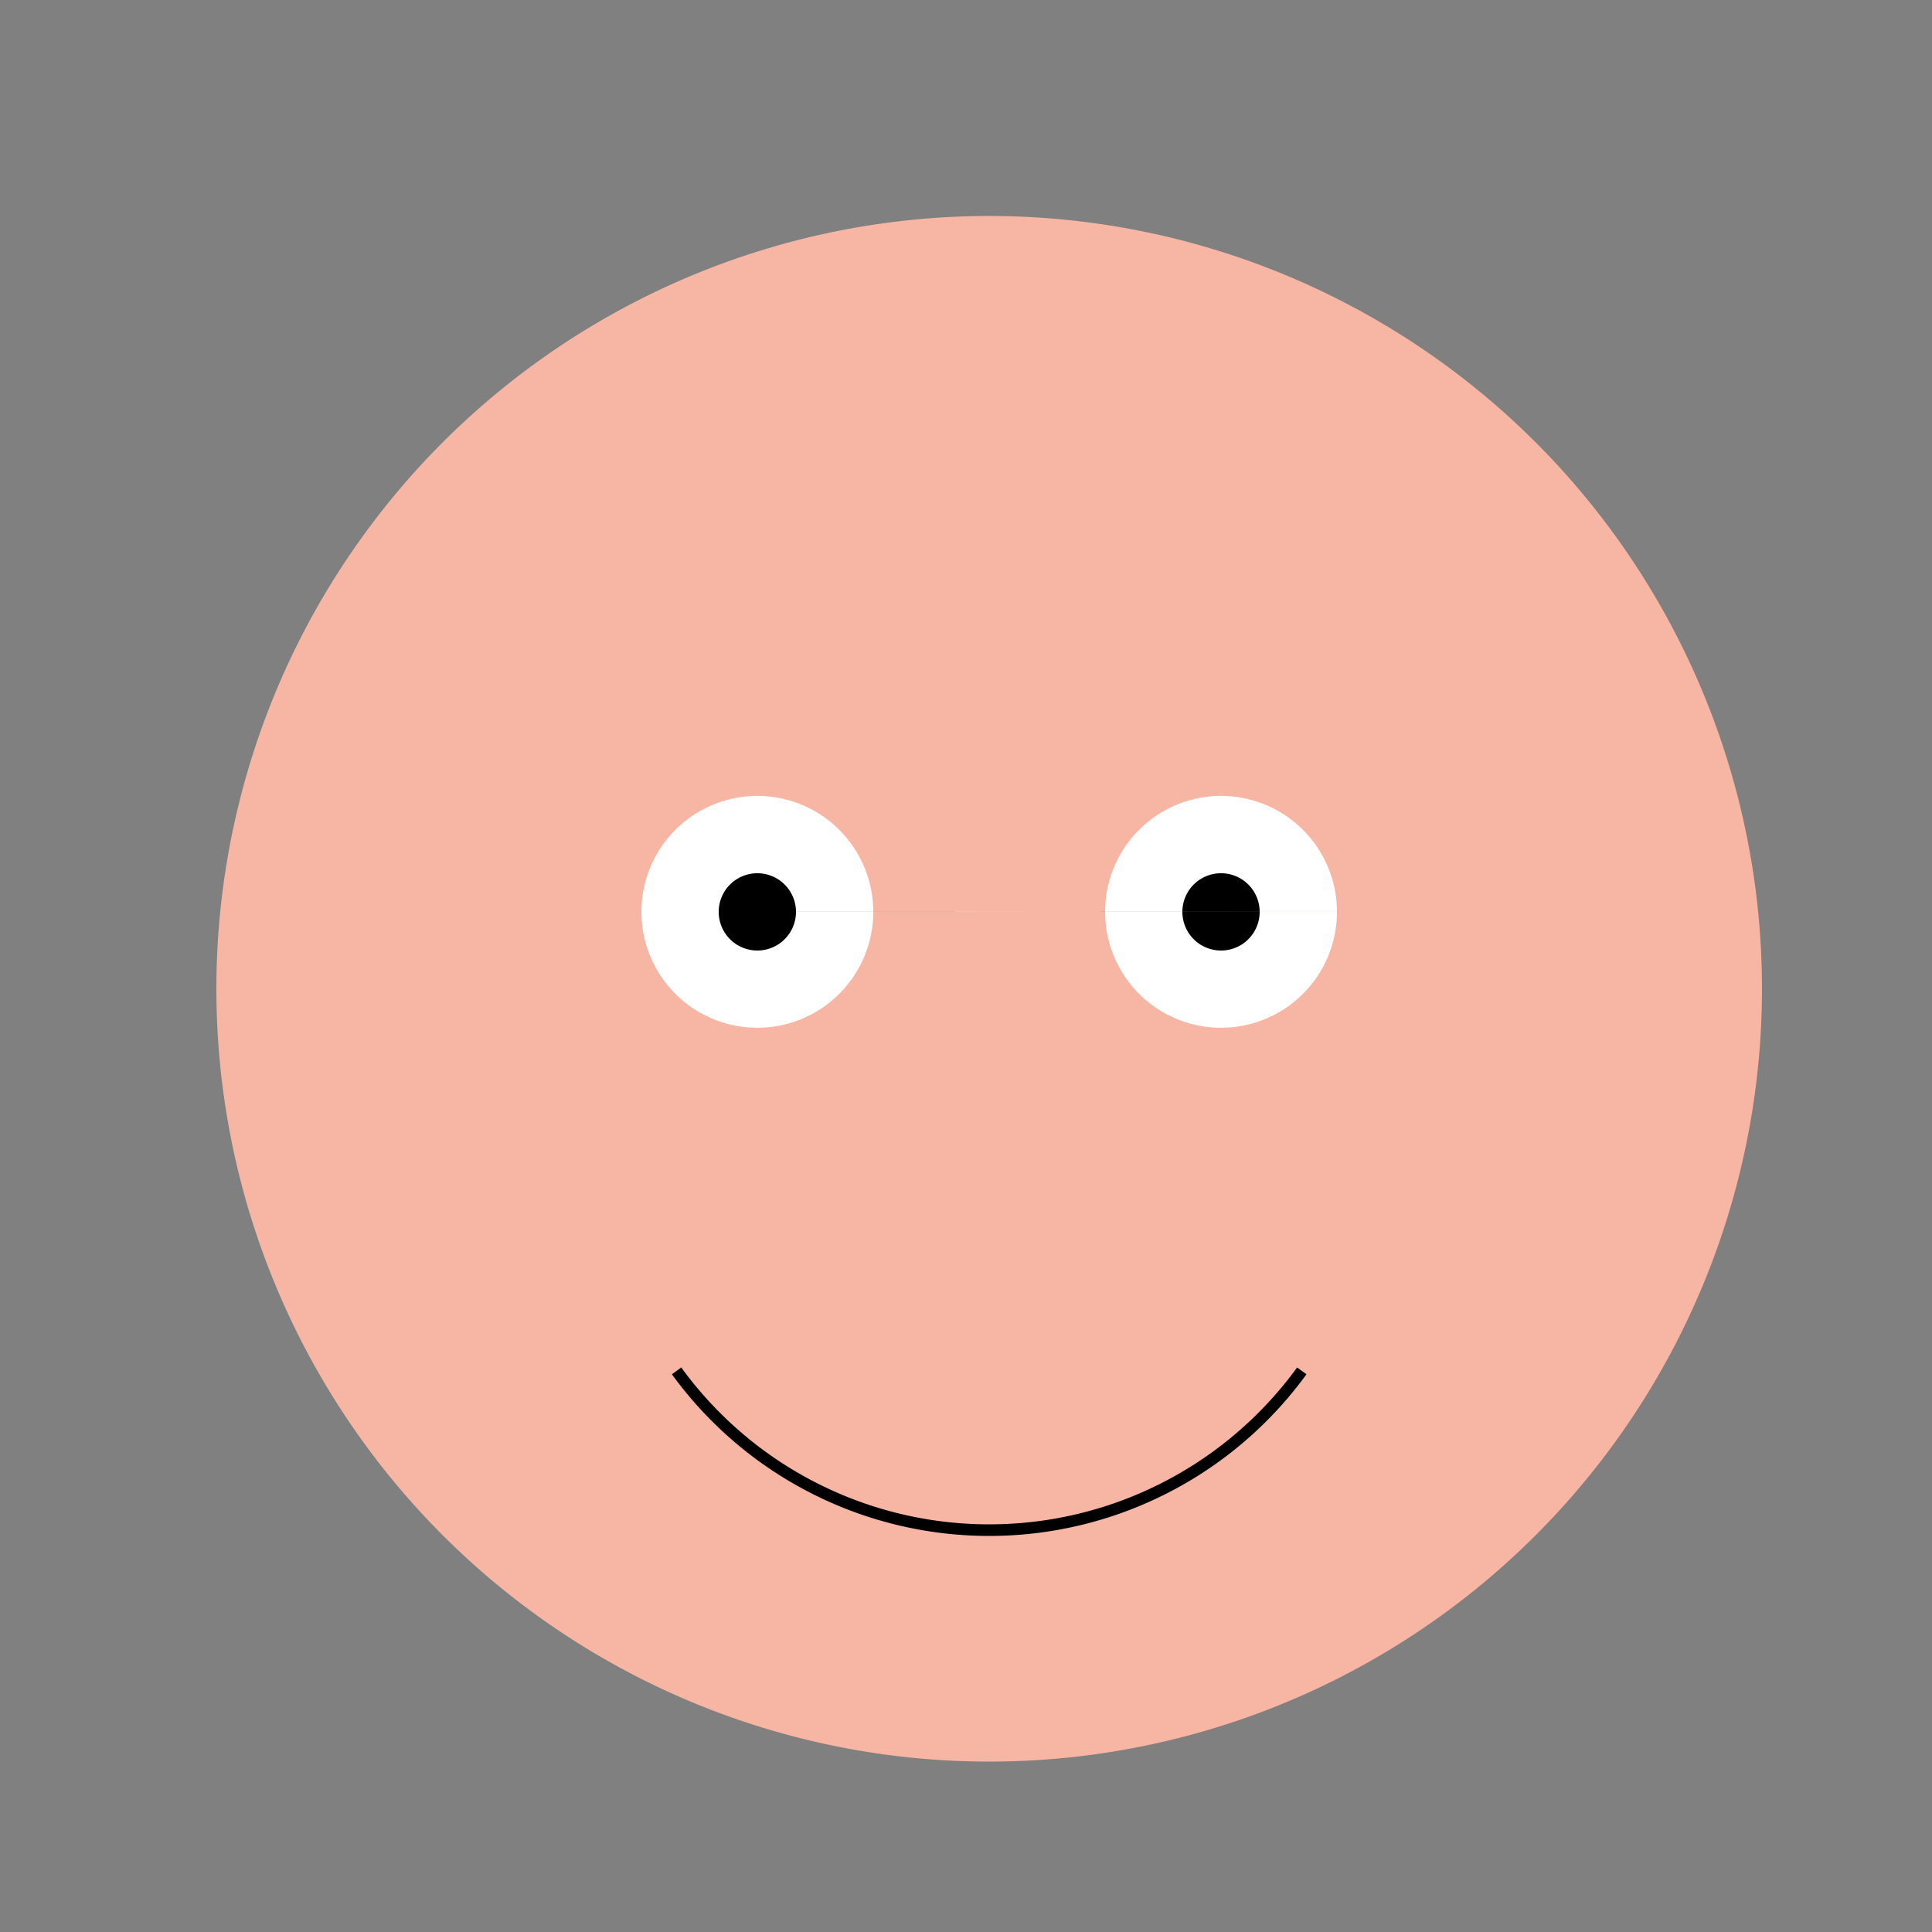 <!--

Generated by DrawGPT.
Free, open source, AI generated images in SVG, PNG, and HTML Canvas format.
https://drawgpt.ai

Created: 2024-02-15T10:01:04.677Z
Link: https://drawgpt.ai/prompt/163995/

-->
<svg xmlns="http://www.w3.org/2000/svg" xmlns:xlink="http://www.w3.org/1999/xlink" width="500" height="500"><rect width="100%" height="100%" fill="#808080" stroke="none"/><defs/><g><path fill="#f7b6a4" stroke="none" paint-order="stroke fill markers" d=" M 456 256 A 200 200 0 1 1 456 255.8"/><path fill="#fff" stroke="none" paint-order="stroke fill markers" d=" M 226 236 A 30 30 0 1 1 226 235.97 L 346 236 A 30 30 0 1 1 346 235.97"/><path fill="#000" stroke="none" paint-order="stroke fill markers" d=" M 206 236 A 10 10 0 1 1 206 235.99 L 326 236 A 10 10 0 1 1 326 235.99"/><path fill="none" stroke="#000" paint-order="fill stroke markers" d=" M 336.902 354.779 A 100 100 0 0 1 175.098 354.779" stroke-miterlimit="10" stroke-width="3" stroke-dasharray=""/></g></svg>